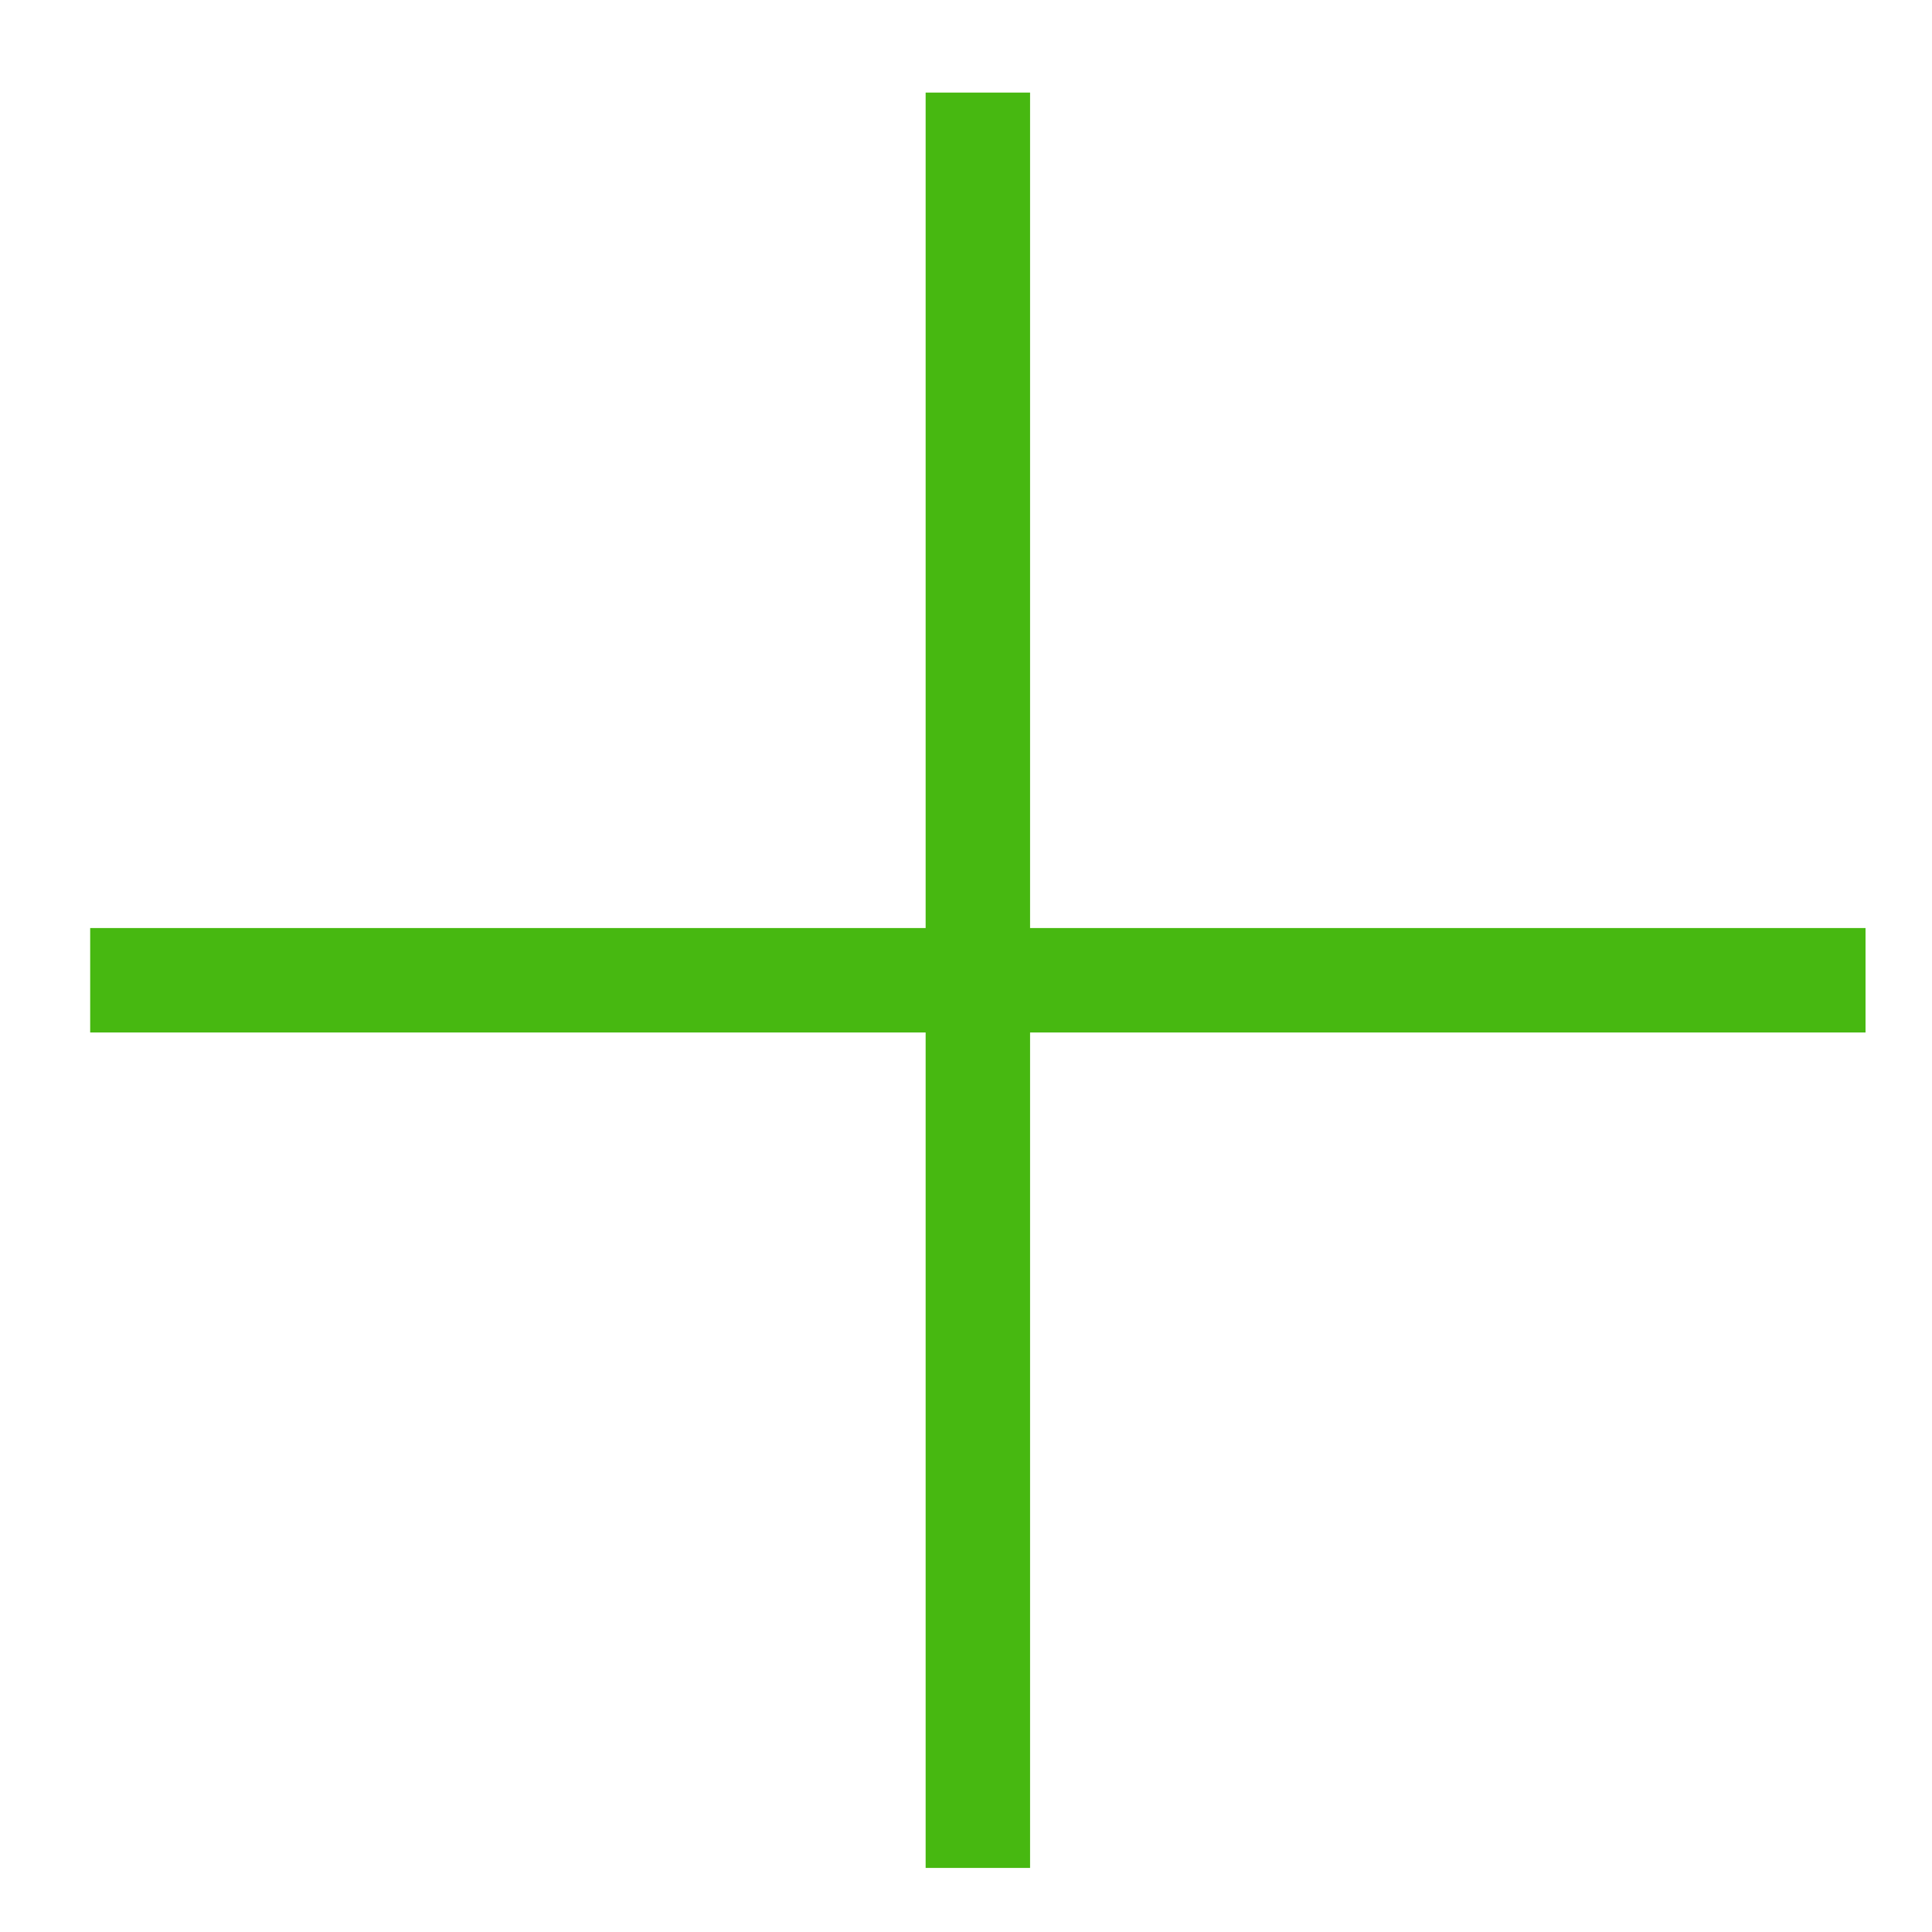 <svg width="37" height="37" viewBox="0 0 37 37" fill="none" xmlns="http://www.w3.org/2000/svg">
<rect x="19.727" y="1.773" width="34" height="2" transform="rotate(90 19.727 1.773)" fill="#47B811"/>
<rect width="34" height="2" transform="matrix(-1 0 0 1 35.727 17.773)" fill="#47B811"/>
</svg>
